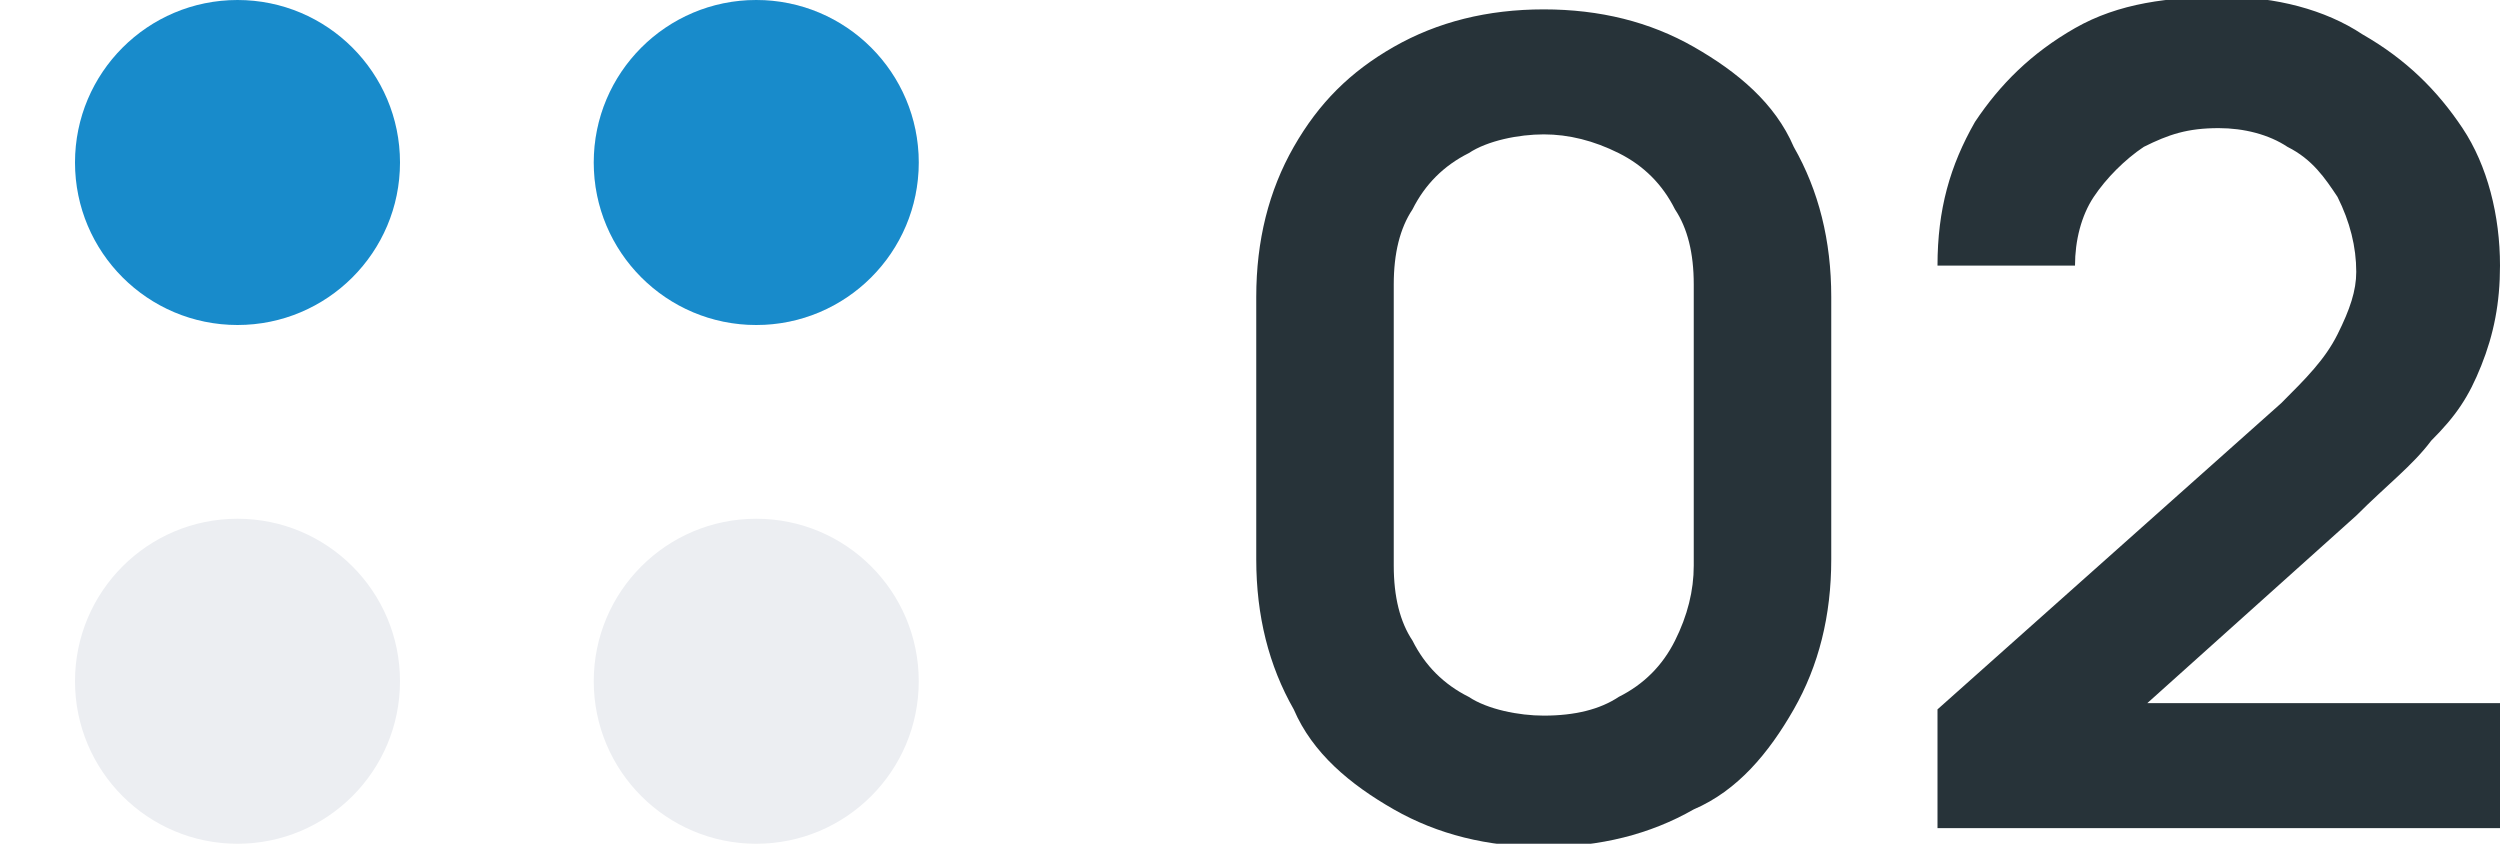 <?xml version="1.0" encoding="utf-8"?>
<!-- Generator: Adobe Illustrator 27.9.0, SVG Export Plug-In . SVG Version: 6.00 Build 0)  -->
<svg version="1.1" id="Layer_1" xmlns="http://www.w3.org/2000/svg" xmlns:xlink="http://www.w3.org/1999/xlink" x="0px" y="0px"
	 width="80px" height="27px" viewBox="0 0 80 27" style="enable-background:new 0 0 80 27;" xml:space="preserve">
<style type="text/css">
	.st0{fill:#188BCB;}
	.st1{fill:#ECEEF2;}
	.st2{fill:#273339;}
</style>
<circle class="st0" cx="7.6" cy="5.2" r="5.2"/>
<circle class="st1" cx="7.6" cy="21.8" r="5.2"/>
<circle class="st1" cx="24.2" cy="5.2" r="5.2"/>
<circle class="st1" cx="24.2" cy="21.8" r="5.2"/>
<path class="st2" d="M49.4,27.1c-1.8,0-3.4-0.4-4.8-1.2s-2.6-1.8-3.2-3.2c-0.8-1.4-1.2-3-1.2-4.8V9.5c0-1.8,0.4-3.4,1.2-4.8
	c0.8-1.4,1.8-2.4,3.2-3.2c1.4-0.8,3-1.2,4.8-1.2c1.8,0,3.4,0.4,4.8,1.2c1.4,0.8,2.6,1.8,3.2,3.2c0.8,1.4,1.2,3,1.2,4.8v8.4
	c0,1.8-0.4,3.4-1.2,4.8c-0.8,1.4-1.8,2.6-3.2,3.2C52.8,26.7,51.2,27.1,49.4,27.1z M49.4,22.9c1,0,1.8-0.2,2.4-0.6
	c0.8-0.4,1.4-1,1.8-1.8c0.4-0.8,0.6-1.6,0.6-2.4v-9c0-1-0.2-1.8-0.6-2.4c-0.4-0.8-1-1.4-1.8-1.8s-1.6-0.6-2.4-0.6S47.6,4.5,47,4.9
	c-0.8,0.4-1.4,1-1.8,1.8c-0.4,0.6-0.6,1.4-0.6,2.4v9c0,1,0.2,1.8,0.6,2.4c0.4,0.8,1,1.4,1.8,1.8C47.6,22.7,48.6,22.9,49.4,22.9z
	 M62,26.5v-3.8l11-9.8c0.8-0.8,1.4-1.4,1.8-2.2s0.6-1.4,0.6-2c0-0.8-0.2-1.6-0.6-2.4c-0.4-0.6-0.8-1.2-1.6-1.6
	c-0.6-0.4-1.4-0.6-2.2-0.6c-1,0-1.6,0.2-2.4,0.6c-0.6,0.4-1.2,1-1.6,1.6s-0.6,1.4-0.6,2.2H62c0-1.8,0.4-3.2,1.2-4.6
	c0.8-1.2,1.8-2.2,3.2-3c1.4-0.8,3-1,4.8-1c1.6,0,3.2,0.4,4.4,1.2c1.4,0.8,2.4,1.8,3.2,3C79.6,5.3,80,6.9,80,8.5
	c0,1.2-0.2,2.2-0.6,3.2s-0.8,1.6-1.6,2.4c-0.6,0.8-1.4,1.4-2.4,2.4l-7.8,7l-0.4-1H80v4H62z"/>
<circle class="st0" cx="24.2" cy="5.2" r="5.2"/>
</svg>
